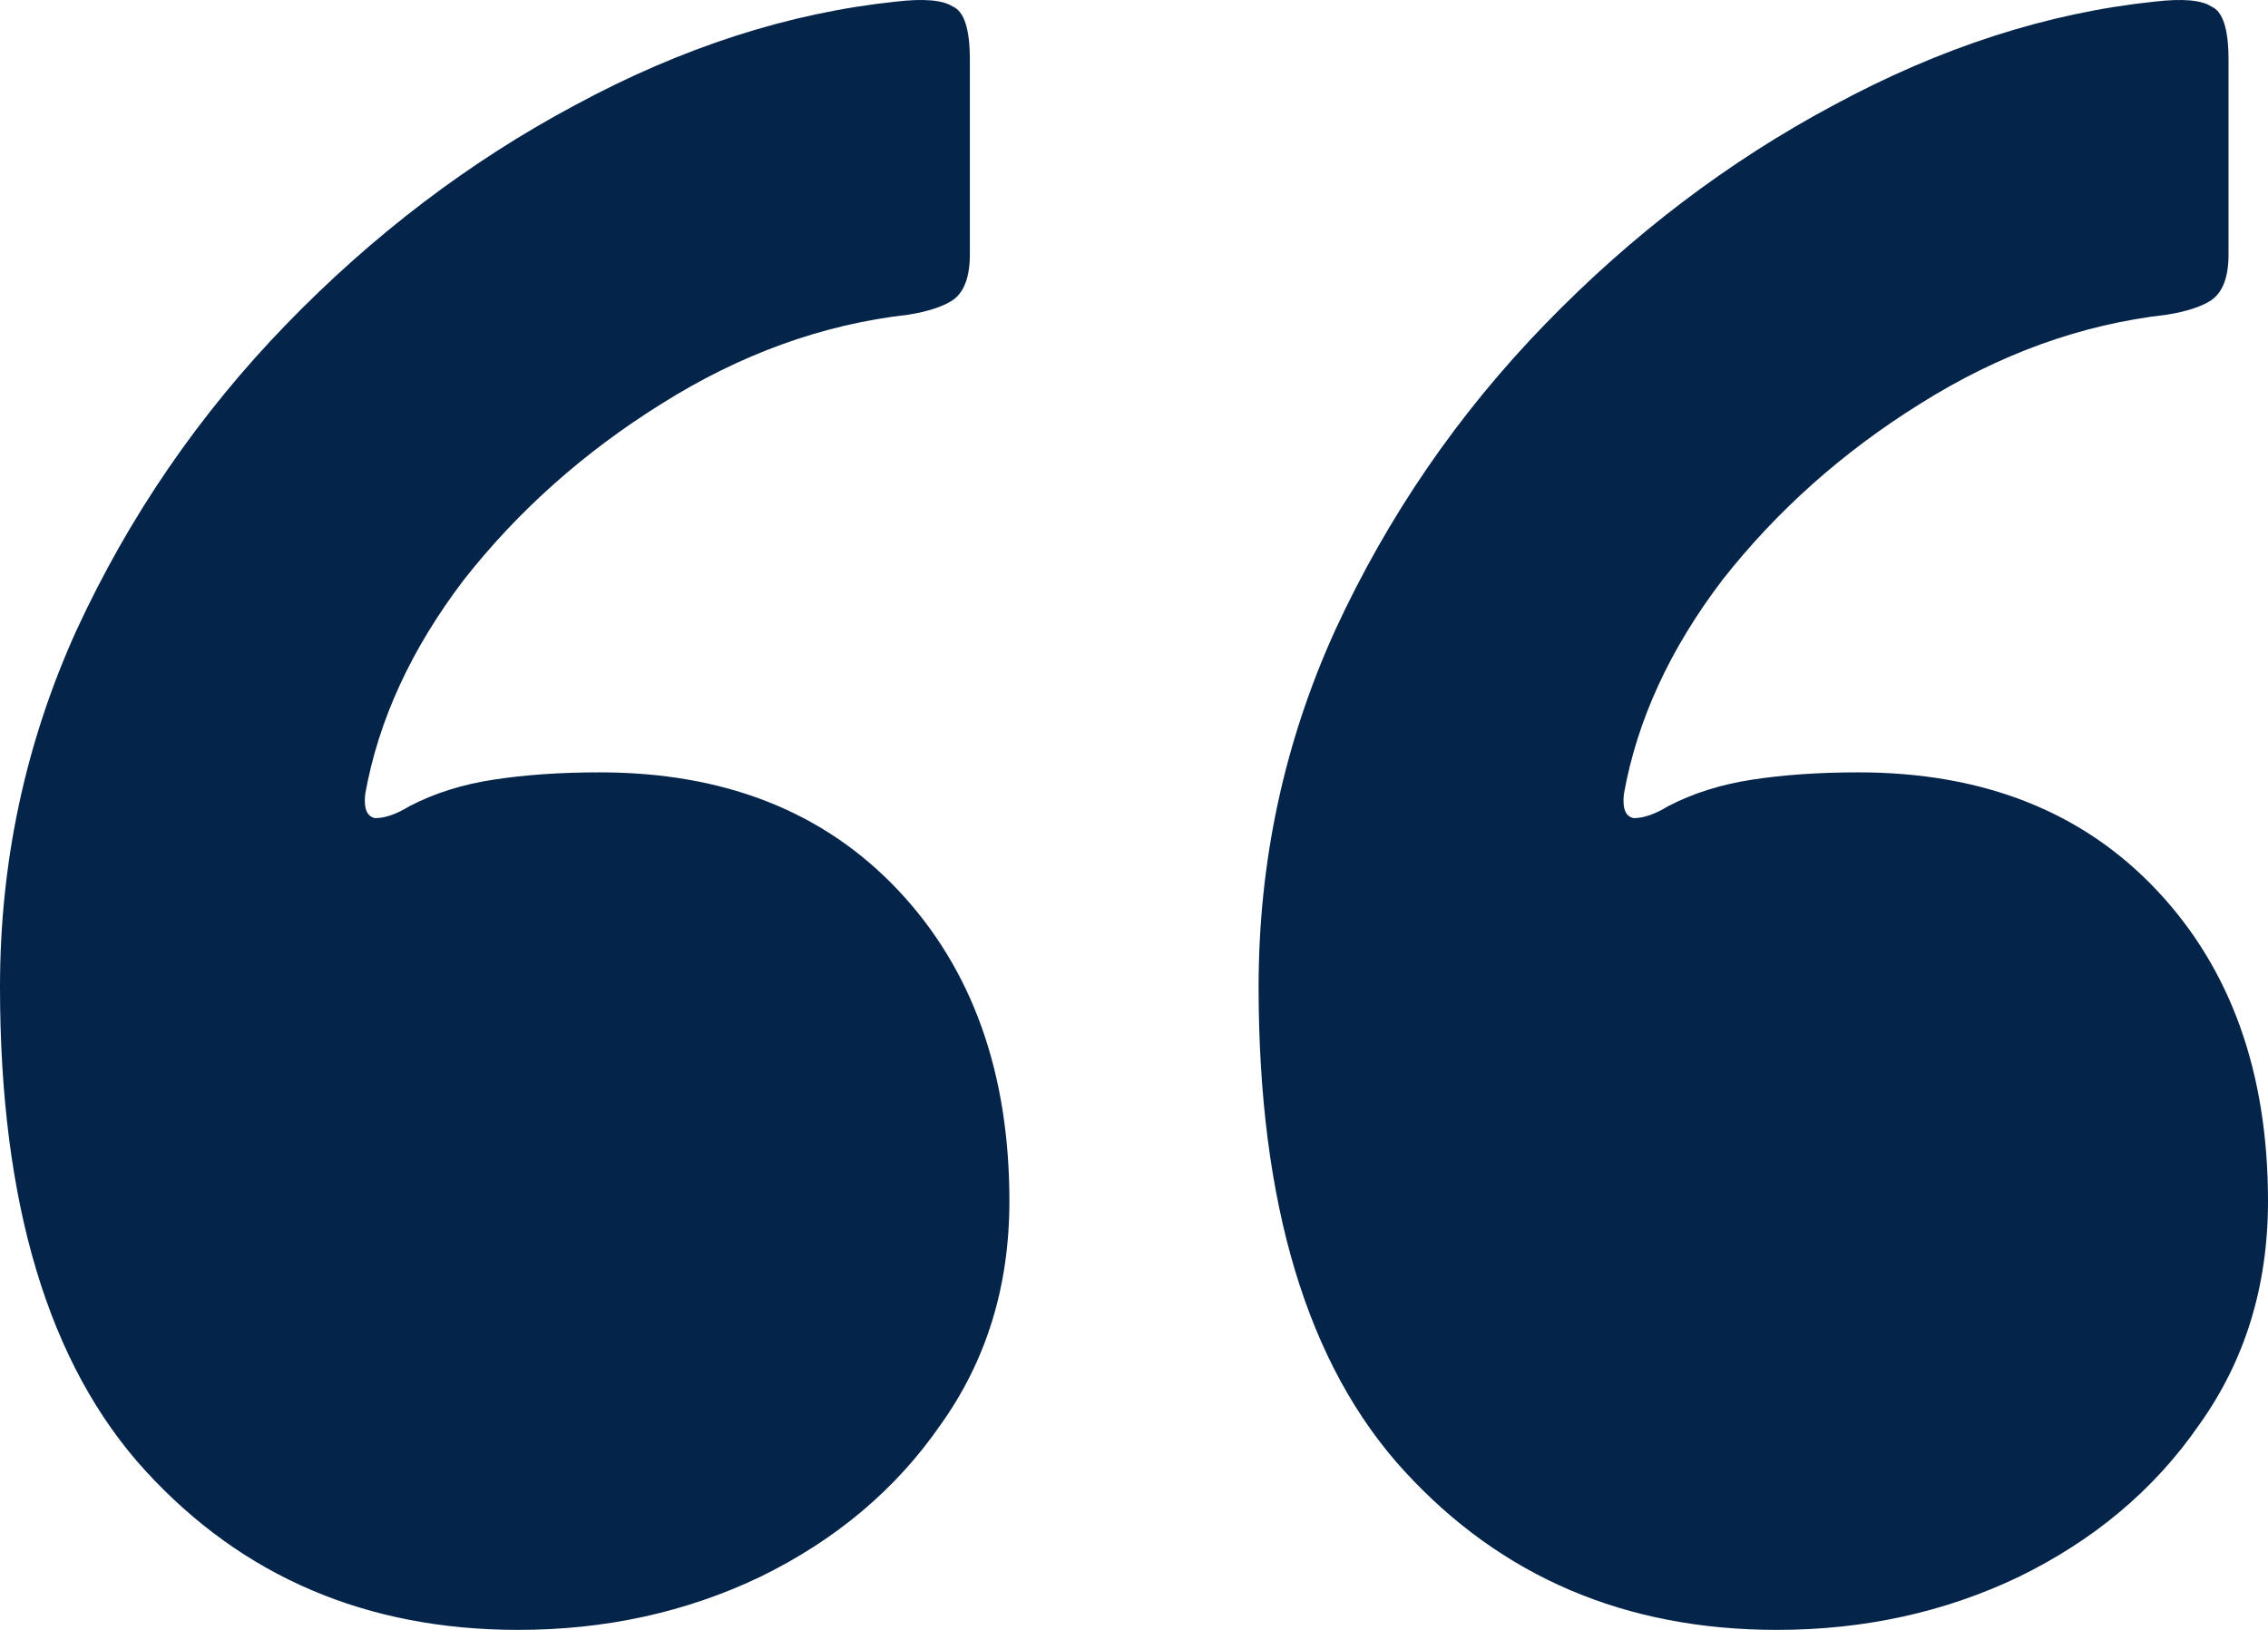 <svg width="32" height="23" viewBox="0 0 32 23" fill="none" xmlns="http://www.w3.org/2000/svg">
<path d="M32 16.95C32 15.137 31.478 13.675 30.433 12.565C29.389 11.455 27.984 10.899 26.22 10.899C25.663 10.899 25.164 10.934 24.723 11.002C24.282 11.069 23.887 11.194 23.539 11.375C23.353 11.489 23.19 11.545 23.051 11.545C22.935 11.523 22.889 11.409 22.912 11.205C23.098 10.163 23.562 9.155 24.305 8.18C25.071 7.206 25.999 6.379 27.09 5.699C28.205 4.997 29.365 4.577 30.572 4.441C30.851 4.396 31.06 4.328 31.199 4.237C31.362 4.124 31.443 3.909 31.443 3.592V0.838C31.443 0.408 31.362 0.159 31.199 0.091C31.06 8.96669e-07 30.793 -0.023 30.398 0.023C28.889 0.181 27.381 0.668 25.872 1.484C24.386 2.277 23.028 3.308 21.798 4.577C20.567 5.846 19.581 7.285 18.838 8.894C18.118 10.48 17.758 12.157 17.758 13.925C17.758 16.984 18.443 19.261 19.813 20.757C21.182 22.252 22.935 23 25.071 23C26.301 23 27.439 22.751 28.483 22.252C29.551 21.731 30.398 21.017 31.025 20.111C31.675 19.204 32 18.151 32 16.95ZM14.242 16.95C14.242 15.137 13.719 13.675 12.675 12.565C11.63 11.455 10.226 10.899 8.461 10.899C7.904 10.899 7.405 10.934 6.964 11.002C6.523 11.069 6.128 11.194 5.78 11.375C5.594 11.489 5.432 11.545 5.293 11.545C5.177 11.523 5.13 11.409 5.153 11.205C5.339 10.163 5.803 9.155 6.546 8.18C7.312 7.206 8.241 6.379 9.332 5.699C10.446 4.997 11.607 4.577 12.814 4.441C13.092 4.396 13.301 4.328 13.441 4.237C13.603 4.124 13.684 3.909 13.684 3.592V0.838C13.684 0.408 13.603 0.159 13.441 0.091C13.301 8.96669e-07 13.034 -0.023 12.64 0.023C11.131 0.181 9.622 0.668 8.113 1.484C6.627 2.277 5.269 3.308 4.039 4.577C2.809 5.846 1.822 7.285 1.079 8.894C0.36 10.48 0 12.157 0 13.925C0 16.984 0.685 19.261 2.054 20.757C3.424 22.252 5.177 23 7.312 23C8.543 23 9.68 22.751 10.725 22.252C11.793 21.731 12.64 21.017 13.267 20.111C13.917 19.204 14.242 18.151 14.242 16.95Z" fill="#04244A"/>
</svg>
